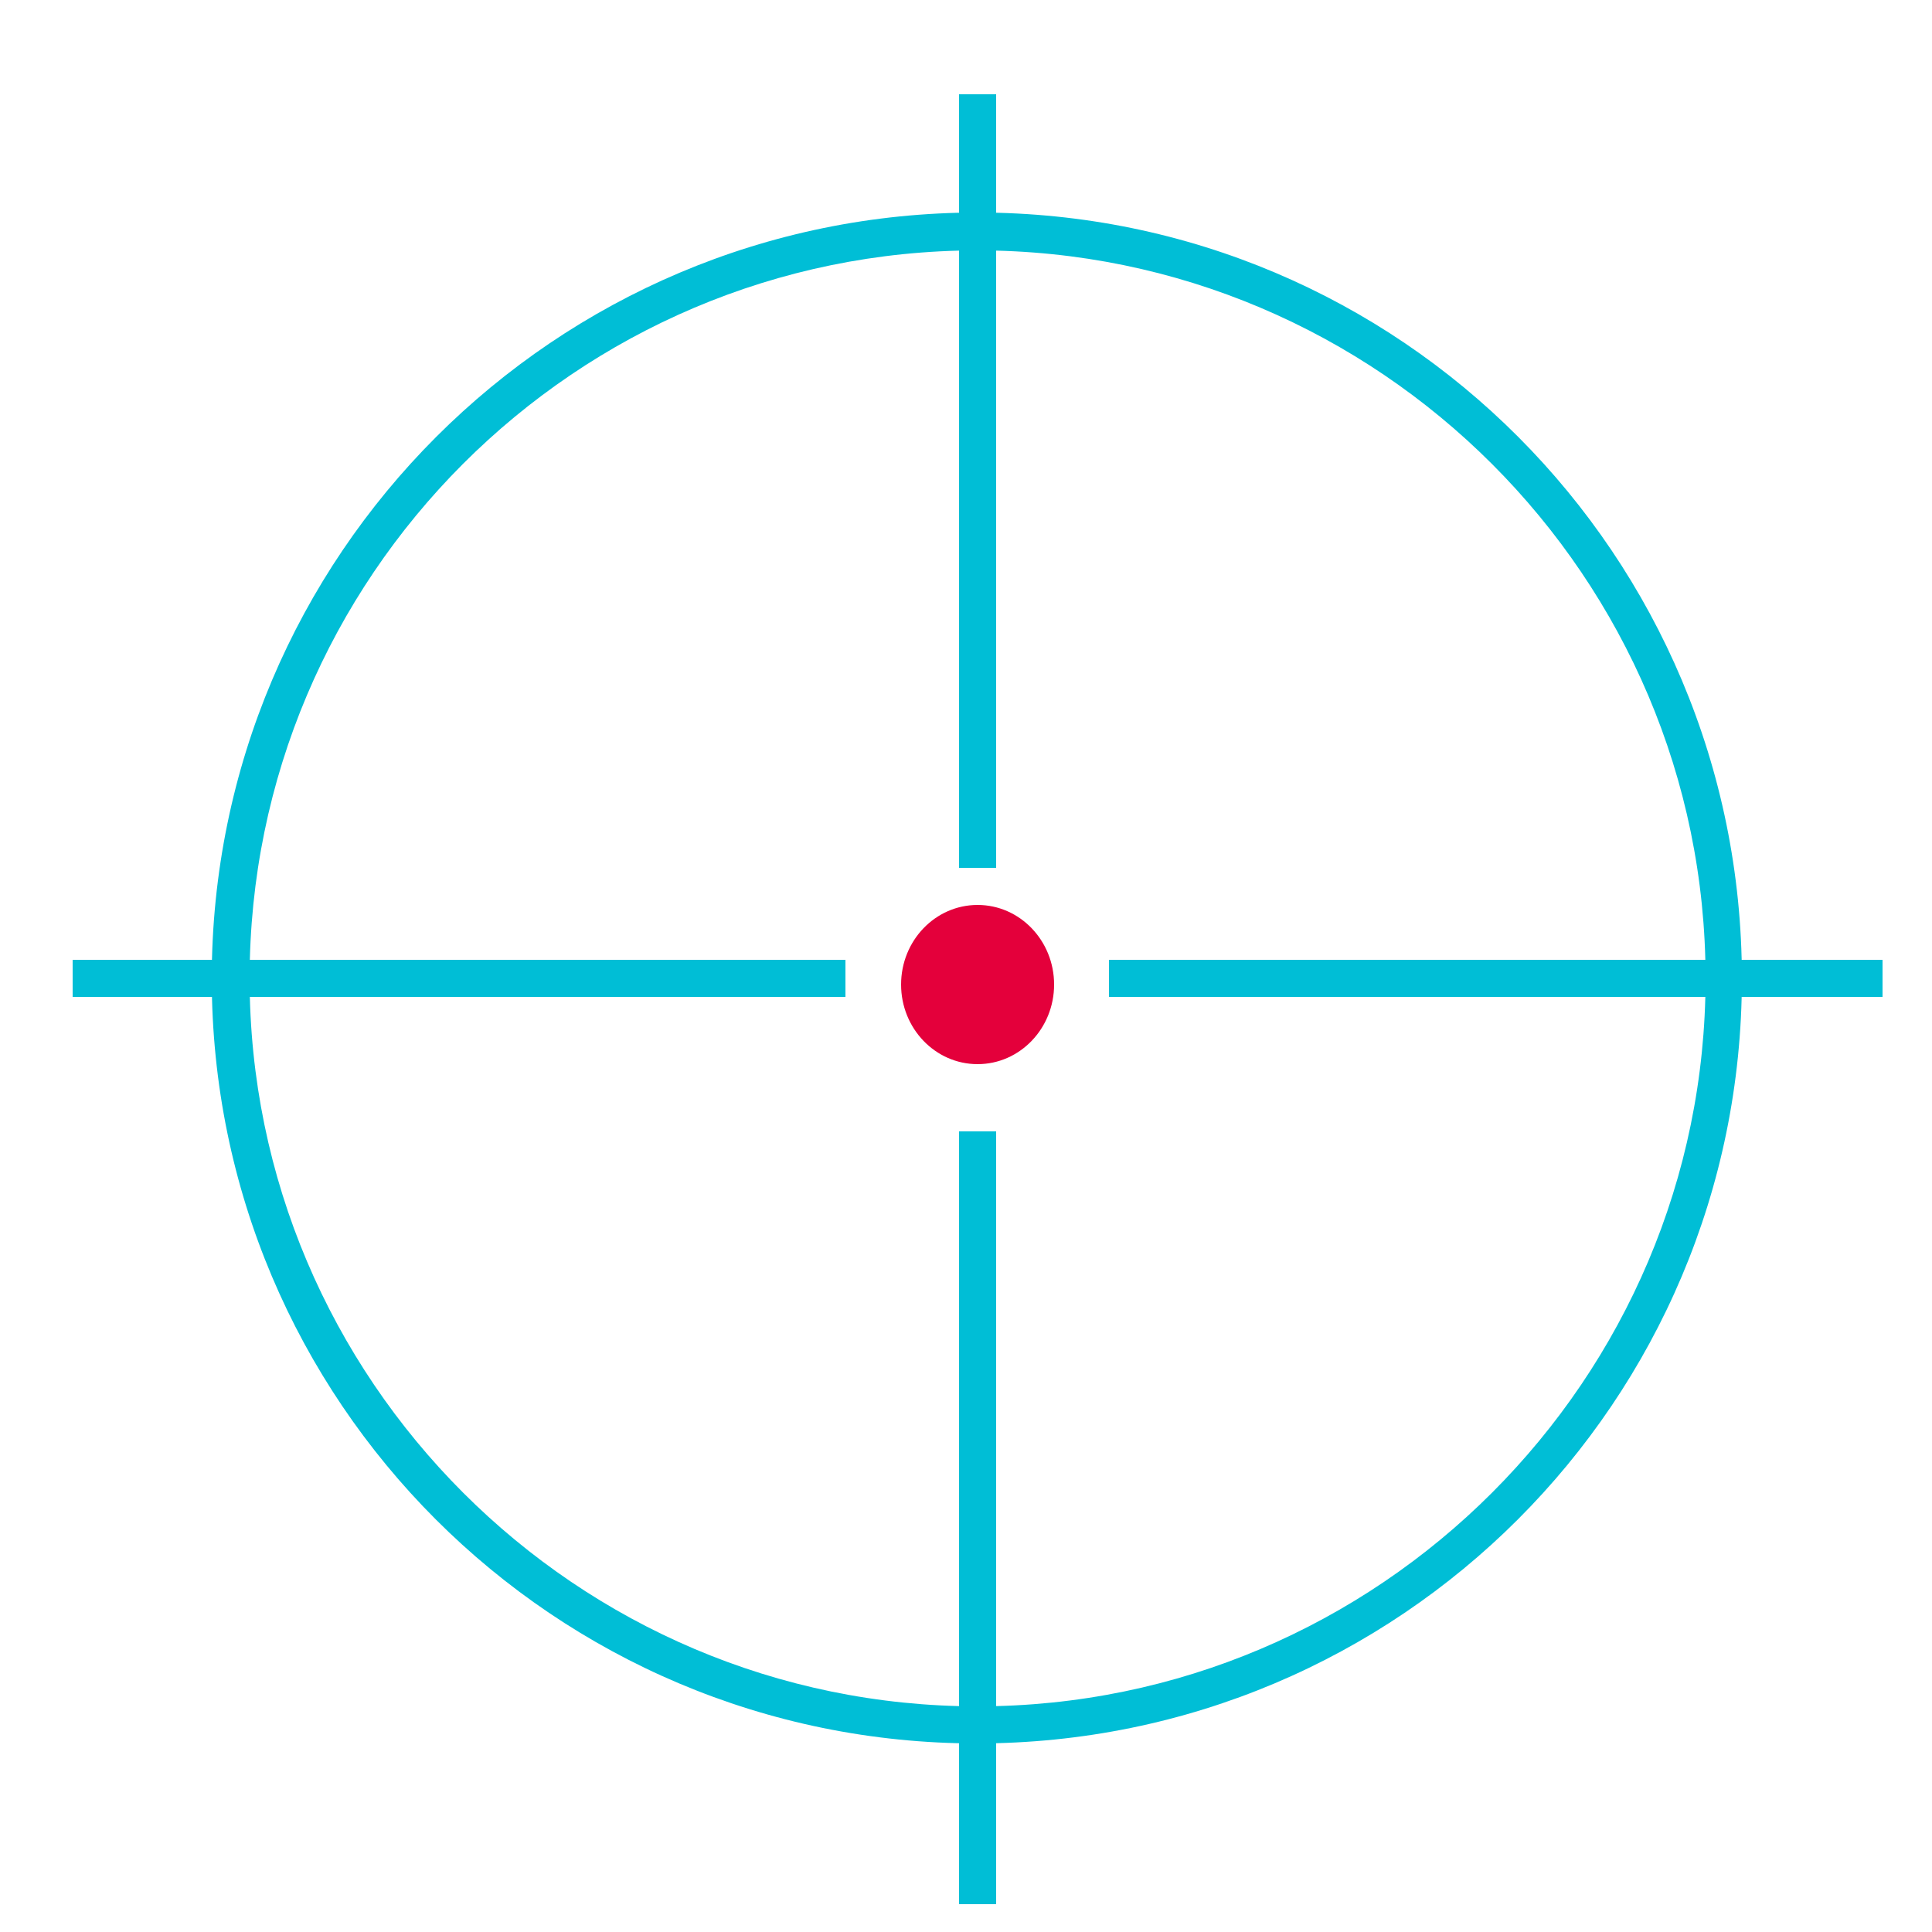 <?xml version="1.0" encoding="UTF-8"?>
<svg id="Layer_1" data-name="Layer 1" xmlns="http://www.w3.org/2000/svg" viewBox="0 0 25 25">
  <defs>
    <style>
      .cls-1 {
        fill: #00bed6;
      }

      .cls-2 {
        fill: #e4003b;
      }

      .cls-3 {
        fill: none;
        stroke: #00bed6;
        stroke-miterlimit: 10;
        stroke-width: .48px;
      }
    </style>
  </defs>
  <path class="cls-1" d="M12.65,3.24c5.19,0,9.42,4.23,9.42,9.42s-4.23,9.42-9.42,9.42S3.23,17.85,3.23,12.66,7.45,3.24,12.65,3.24M12.65,2.75C7.18,2.75,2.74,7.19,2.74,12.66s4.43,9.9,9.9,9.9,9.9-4.43,9.9-9.9S18.12,2.75,12.65,2.75h0Z"/>
  <line class="cls-3" x1="12.65" y1="1.22" x2="12.65" y2="11.23"/>
  <line class="cls-3" x1="12.65" y1="14.64" x2="12.65" y2="24.64"/>
  <g>
    <line class="cls-3" x1=".94" y1="12.66" x2="10.94" y2="12.66"/>
    <line class="cls-3" x1="14.35" y1="12.66" x2="24.36" y2="12.66"/>
  </g>
  <ellipse class="cls-2" cx="12.65" cy="12.74" rx=".99" ry="1.03"/>
</svg>